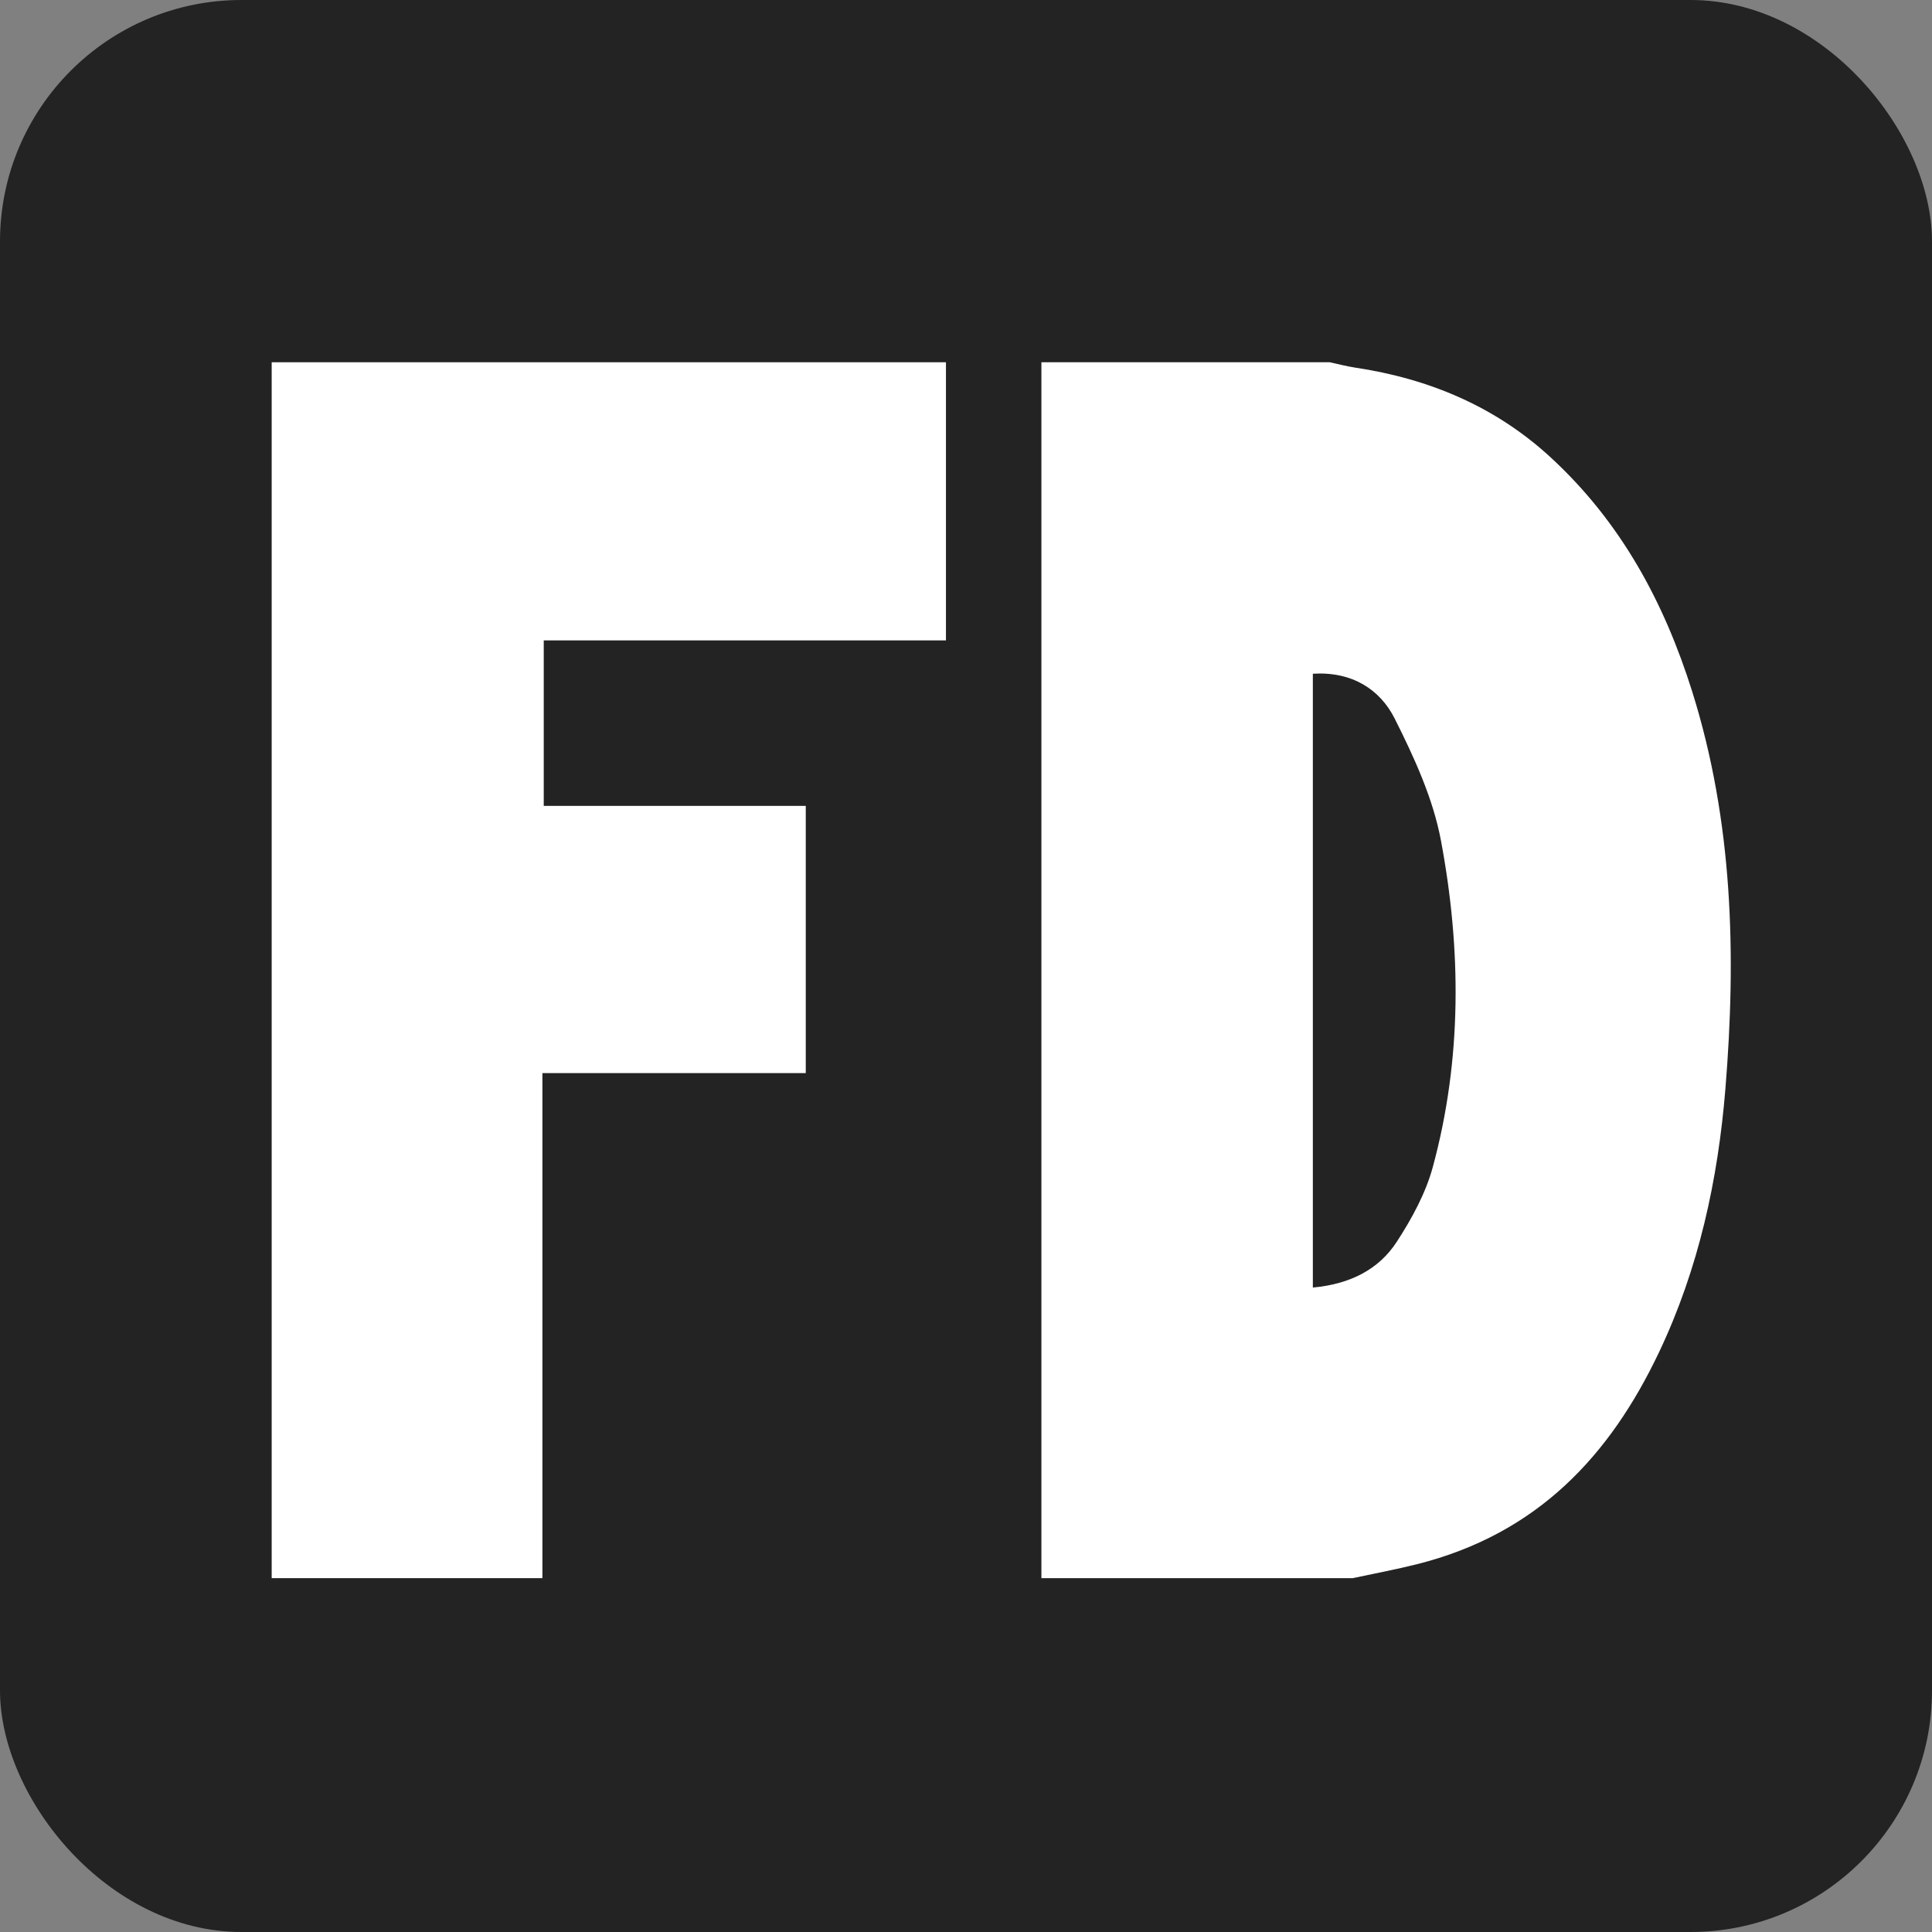 <svg width="32" height="32" viewBox="0 0 32 32" fill="none" xmlns="http://www.w3.org/2000/svg">
<rect x="0" y="0" width="32" height="32" fill="#808080" stroke="none"/>
<rect width="32" height="32" rx="4" fill="#191919" fill-opacity="0.9"/>
<path d="M15.668 6V10.607H9.006V13.348H13.346V17.774H8.984V26.139H4.5V6H15.668Z" fill="white"/>
<path d="M21.745 21.326C22.375 21.268 22.841 21.018 23.133 20.571C23.385 20.184 23.614 19.763 23.732 19.329C24.217 17.542 24.204 15.724 23.867 13.924C23.737 13.227 23.424 12.545 23.099 11.899C22.858 11.422 22.398 11.119 21.745 11.159L21.745 21.326ZM17.249 6H22.024C22.162 6.03 22.3 6.066 22.44 6.088C23.68 6.273 24.774 6.741 25.673 7.566C26.856 8.651 27.568 9.991 28.028 11.454C28.705 13.61 28.759 15.818 28.578 18.035C28.455 19.539 28.138 21.011 27.476 22.403C26.669 24.099 25.474 25.406 23.466 25.909C23.115 25.997 22.76 26.063 22.406 26.139H17.249L17.249 6Z" fill="white"/>
</svg>
